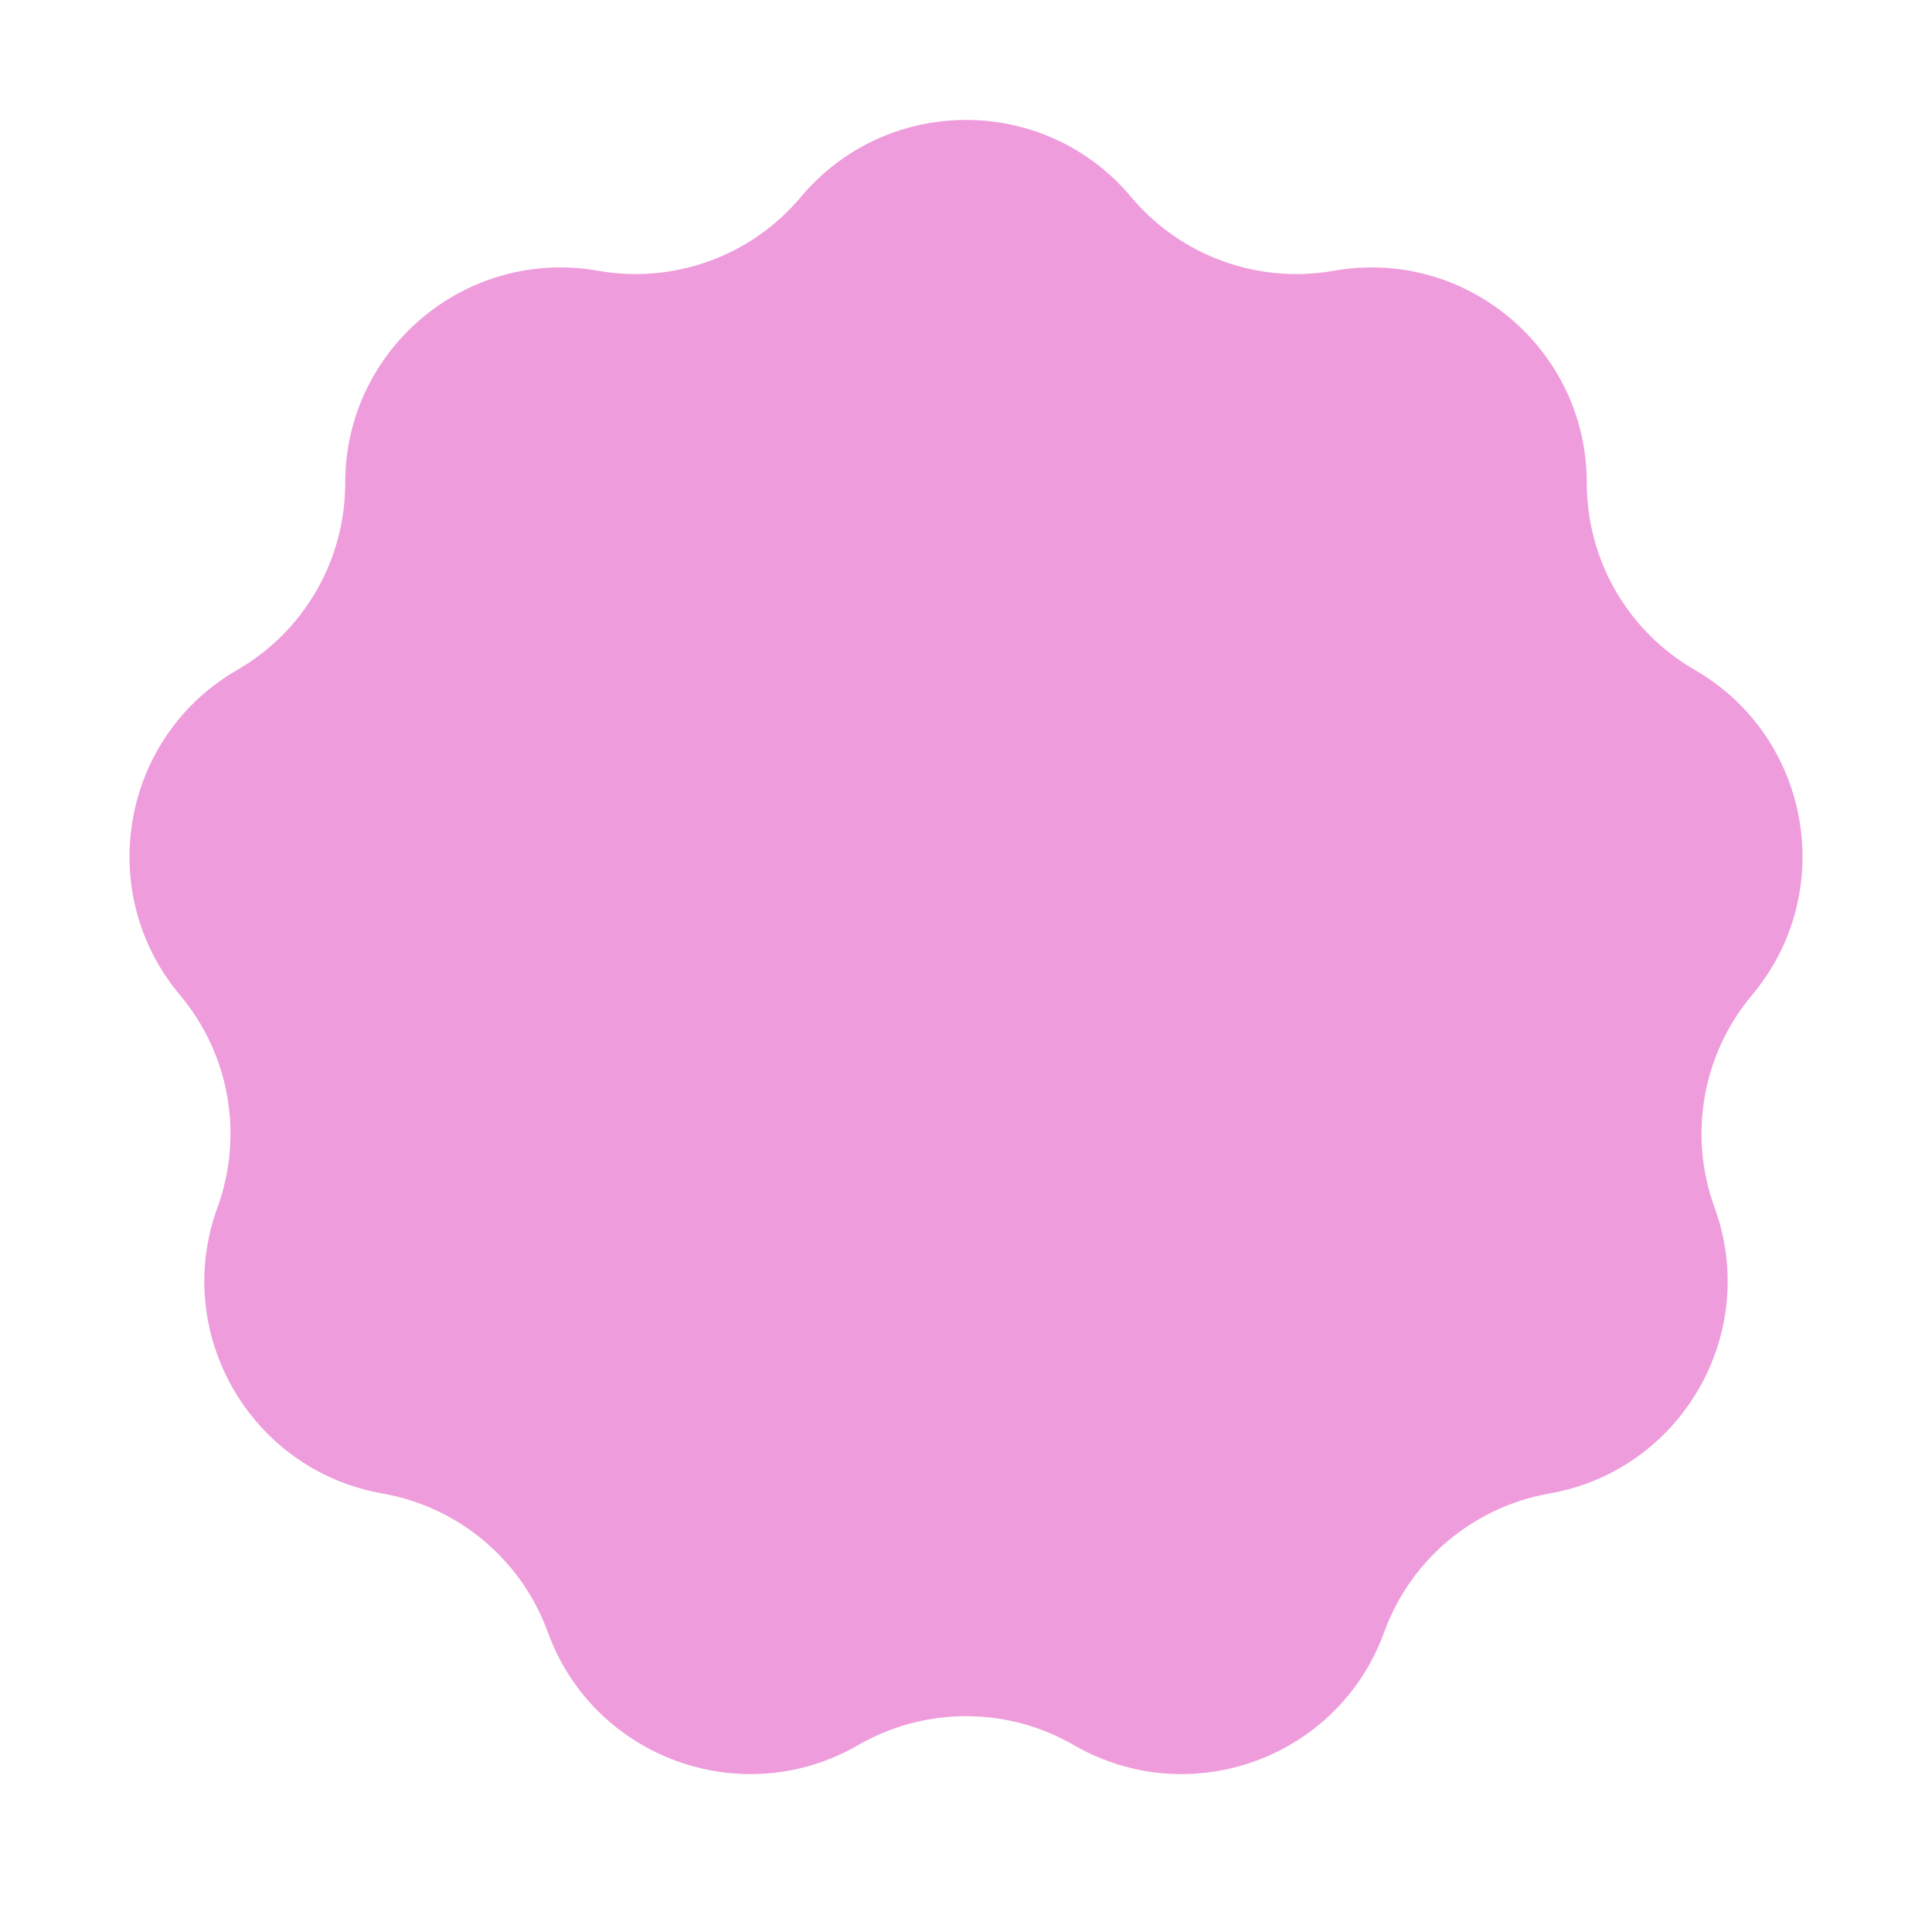 <?xml version="1.0" encoding="UTF-8"?> <svg xmlns="http://www.w3.org/2000/svg" width="376" height="376" viewBox="0 0 376 376" fill="none"><path d="M155.861 38.34C172.622 18.345 203.378 18.345 220.139 38.34V38.34C229.773 49.834 244.812 55.307 259.58 52.696V52.696C285.272 48.152 308.832 67.921 308.819 94.012V94.012C308.812 109.009 316.814 122.869 329.805 130.361V130.361C352.407 143.396 357.748 173.684 340.967 193.662V193.662C331.321 205.146 328.542 220.907 333.679 234.997V234.997C342.614 259.51 327.237 286.145 301.54 290.663V290.663C286.769 293.26 274.509 303.547 269.387 317.642V317.642C260.476 342.164 231.575 352.683 208.986 339.626V339.626C196.002 332.121 179.998 332.121 167.014 339.626V339.626C144.425 352.683 115.524 342.164 106.613 317.642V317.642C101.49 303.547 89.231 293.26 74.46 290.663V290.663C48.764 286.145 33.386 259.51 42.321 234.997V234.997C47.458 220.907 44.679 205.146 35.033 193.662V193.662C18.252 173.684 23.593 143.396 46.194 130.361V130.361C59.186 122.869 67.188 109.009 67.181 94.012V94.012C67.168 67.921 90.728 48.152 116.42 52.696V52.696C131.188 55.307 146.227 49.834 155.861 38.34V38.34Z" fill="#EF9CDC"></path></svg> 